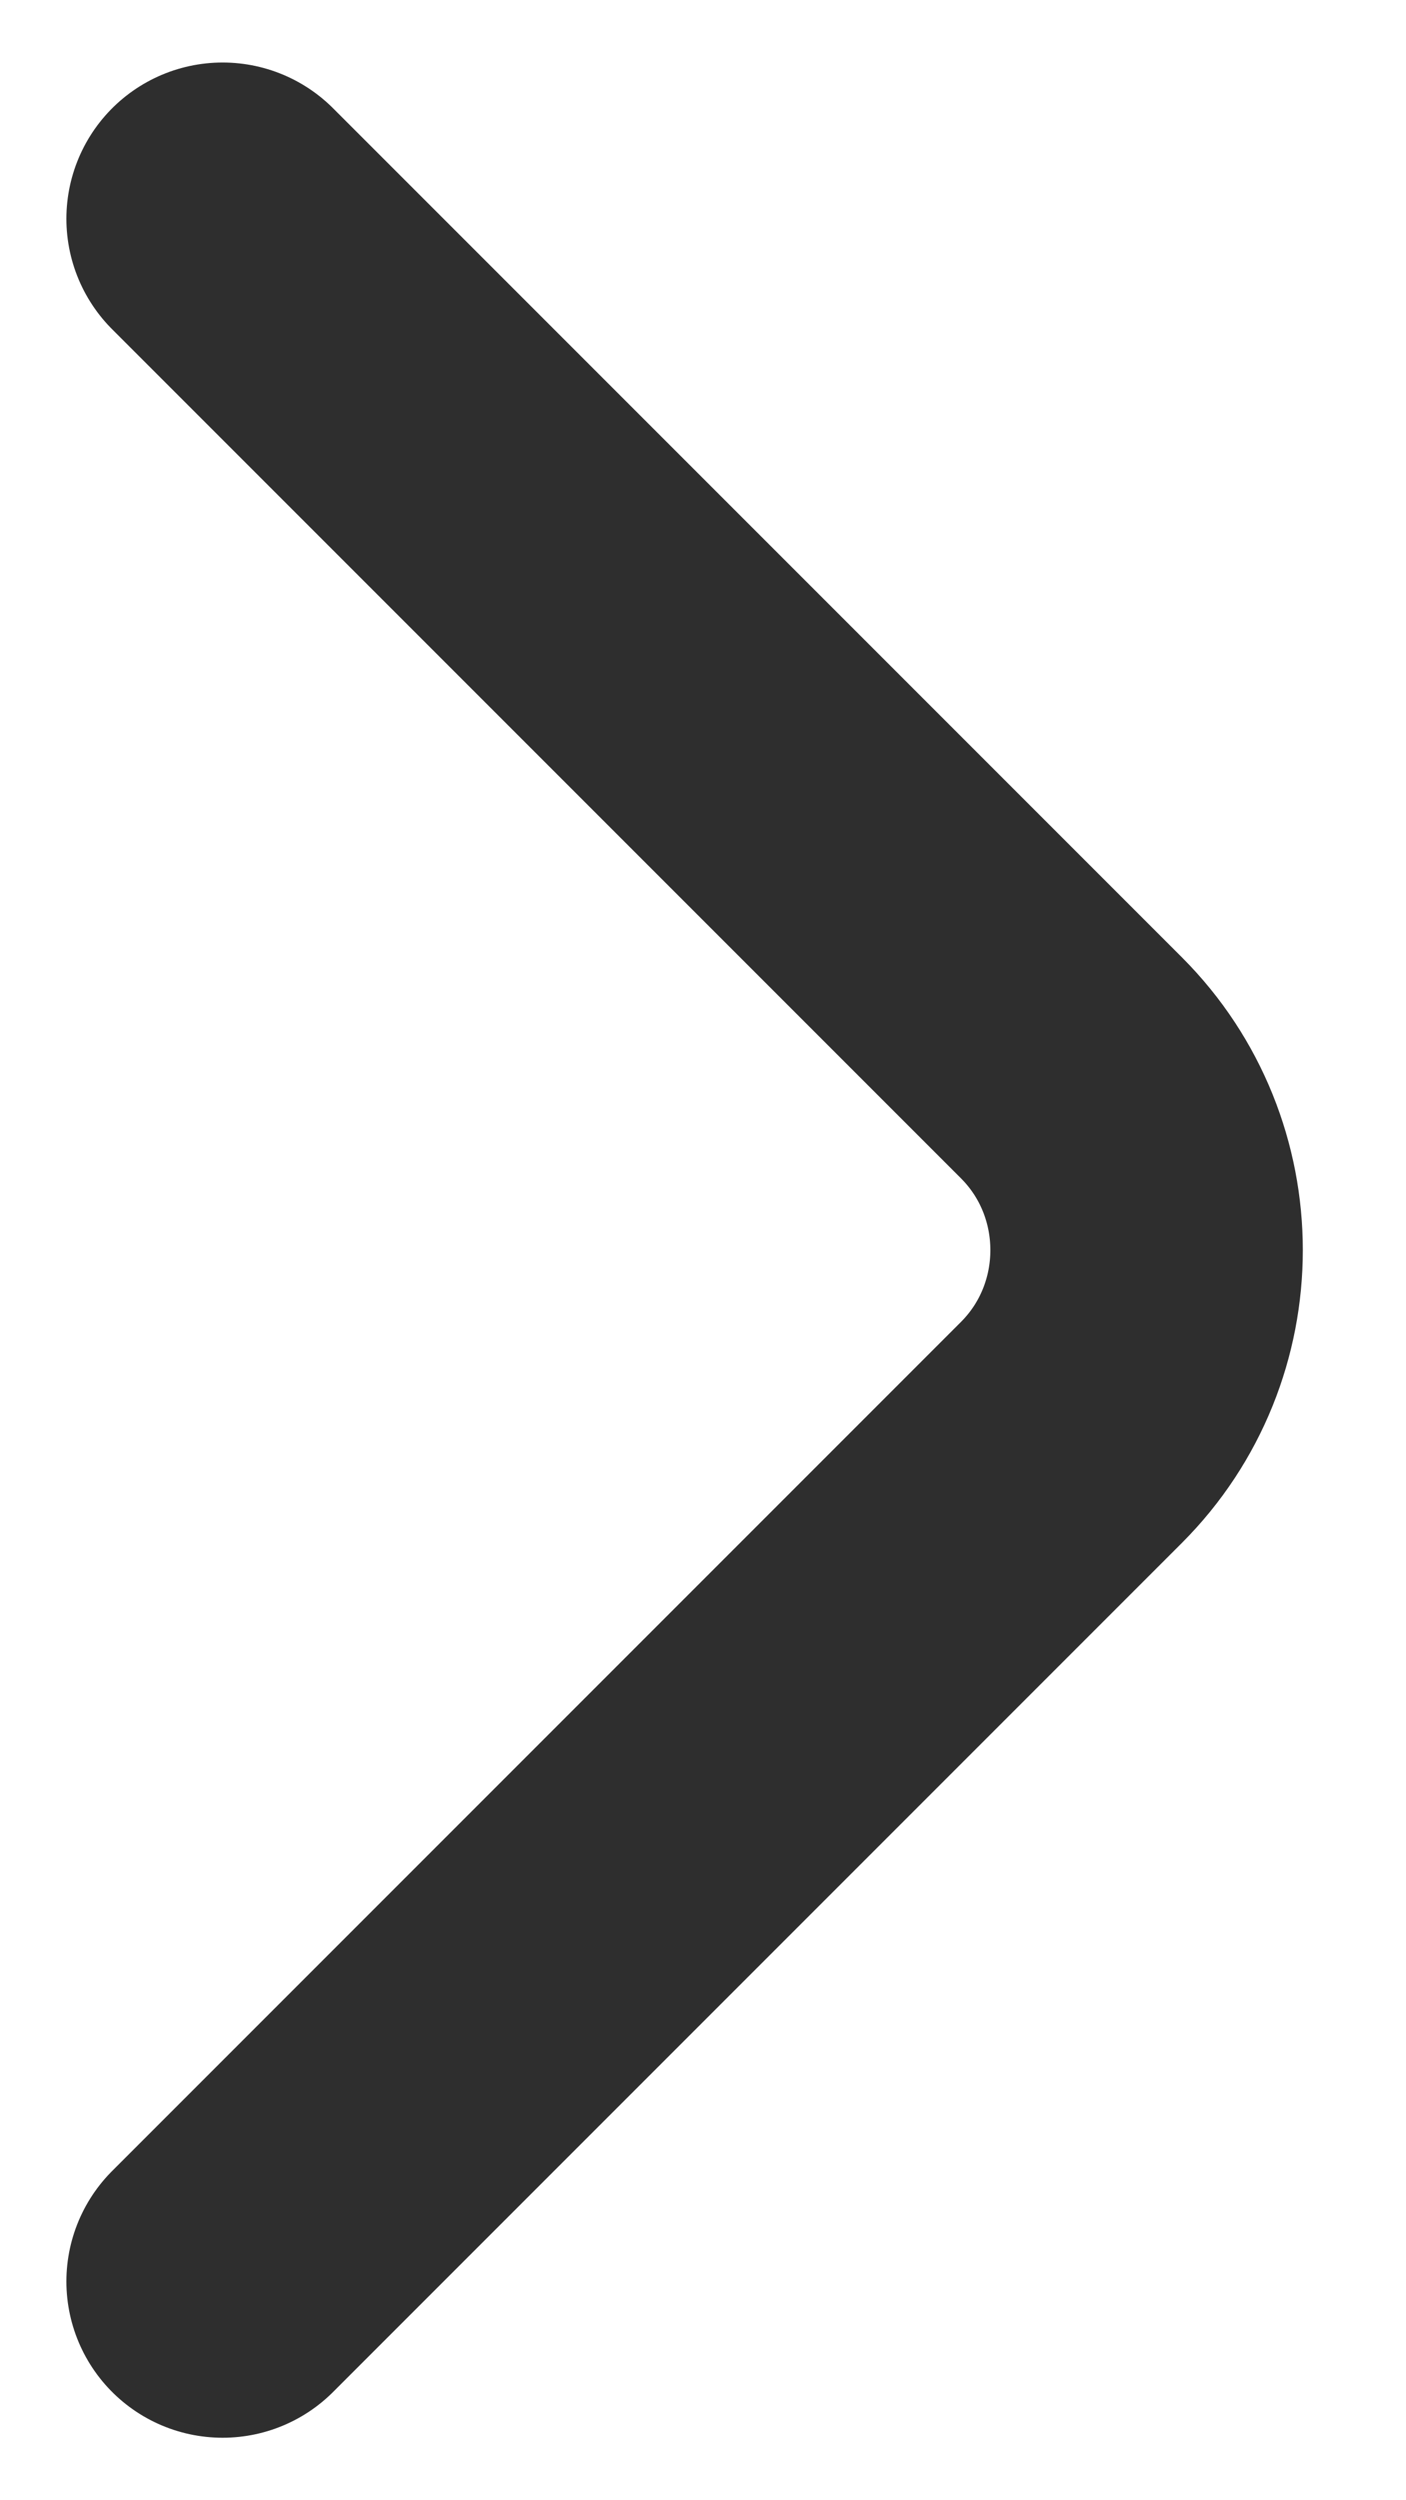 <svg width="9" height="16" viewBox="0 0 9 16" fill="none" xmlns="http://www.w3.org/2000/svg">
<path d="M1.425 14.6L6.858 9.167C7.5 8.525 7.5 7.475 6.858 6.833L1.425 1.4" stroke="#2E2E2E" stroke-width="2" stroke-miterlimit="10" stroke-linecap="round" stroke-linejoin="round"/>
</svg>
